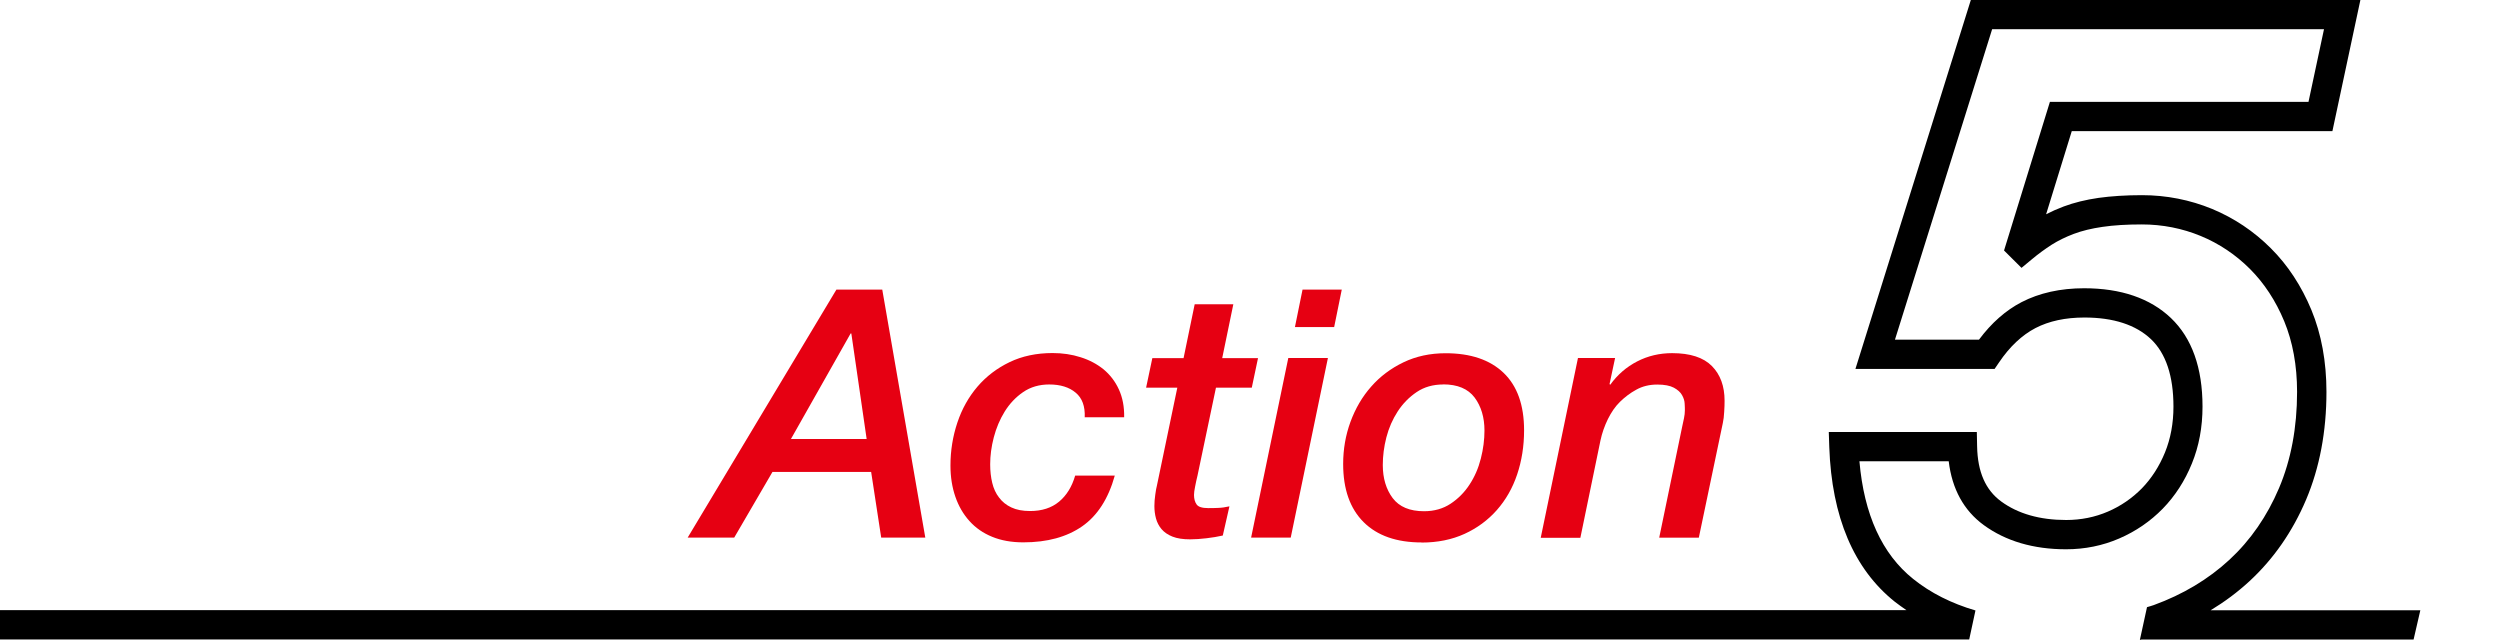 <svg width="136" height="35" viewBox="0 0 136 35" fill="none" xmlns="http://www.w3.org/2000/svg">
<g clip-path="url(#clip0_1111_3164)">
<path d="M45.5 15.755H47.995L50.336 29.244H47.937L47.39 25.672H42.023L39.942 29.244H37.41L45.5 15.755ZM46.312 18.139H46.275L43.026 23.883H47.146L46.312 18.139Z" fill="#E60012"/>
<path d="M59.009 22.709C59.036 22.104 58.871 21.653 58.516 21.361C58.165 21.064 57.682 20.915 57.077 20.915C56.536 20.915 56.063 21.053 55.66 21.329C55.256 21.605 54.922 21.961 54.657 22.386C54.391 22.816 54.195 23.283 54.062 23.792C53.929 24.302 53.866 24.79 53.866 25.257C53.866 25.624 53.903 25.958 53.977 26.266C54.051 26.574 54.173 26.845 54.349 27.067C54.519 27.296 54.742 27.476 55.017 27.604C55.294 27.736 55.633 27.8 56.037 27.8C56.679 27.8 57.205 27.63 57.613 27.291C58.022 26.951 58.314 26.478 58.489 25.873H60.644C60.294 27.131 59.7 28.055 58.866 28.634C58.033 29.212 56.971 29.504 55.67 29.504C55.028 29.504 54.46 29.403 53.972 29.201C53.478 29 53.069 28.713 52.735 28.341C52.401 27.97 52.146 27.529 51.971 27.02C51.795 26.51 51.705 25.948 51.705 25.326C51.705 24.509 51.833 23.729 52.082 22.985C52.331 22.242 52.698 21.589 53.175 21.032C53.653 20.474 54.237 20.029 54.922 19.7C55.607 19.37 56.387 19.206 57.258 19.206C57.799 19.206 58.309 19.28 58.786 19.434C59.264 19.583 59.678 19.806 60.034 20.092C60.384 20.384 60.666 20.745 60.867 21.186C61.069 21.626 61.165 22.131 61.154 22.699H58.999L59.009 22.709Z" fill="#E60012"/>
<path d="M64.996 16.552H67.093L66.488 19.482H68.436L68.097 21.09H66.148L65.145 25.868C65.092 26.08 65.05 26.282 65.013 26.473C64.975 26.659 64.954 26.813 64.954 26.924C64.954 27.137 65.002 27.312 65.097 27.444C65.193 27.577 65.4 27.641 65.729 27.641C65.894 27.641 66.069 27.641 66.265 27.63C66.462 27.625 66.663 27.593 66.881 27.545L66.52 29.133C66.244 29.196 65.947 29.244 65.633 29.281C65.32 29.318 65.023 29.34 64.747 29.34C64.354 29.34 64.036 29.292 63.781 29.191C63.526 29.09 63.33 28.952 63.186 28.782C63.043 28.612 62.942 28.416 62.884 28.198C62.825 27.981 62.799 27.752 62.799 27.529C62.799 27.338 62.815 27.131 62.847 26.908C62.879 26.68 62.905 26.526 62.932 26.436L64.046 21.09H62.348L62.687 19.482H64.386L64.991 16.552H64.996Z" fill="#E60012"/>
<path d="M70.083 19.477H72.238L70.216 29.244H68.061L70.083 19.477ZM70.858 15.755H72.992L72.578 17.794H70.444L70.858 15.755Z" fill="#E60012"/>
<path d="M77.336 29.509C75.977 29.509 74.926 29.143 74.183 28.405C73.44 27.667 73.068 26.611 73.068 25.241C73.068 24.434 73.201 23.67 73.466 22.948C73.732 22.226 74.103 21.584 74.592 21.032C75.075 20.48 75.664 20.039 76.349 19.71C77.034 19.381 77.798 19.216 78.642 19.216C80.001 19.216 81.052 19.572 81.795 20.283C82.538 20.995 82.91 22.035 82.91 23.41C82.91 24.265 82.783 25.066 82.533 25.809C82.284 26.553 81.912 27.2 81.429 27.747C80.946 28.294 80.357 28.729 79.672 29.042C78.987 29.355 78.207 29.515 77.336 29.515M78.51 20.915C77.957 20.915 77.474 21.053 77.066 21.329C76.657 21.605 76.312 21.956 76.036 22.38C75.76 22.805 75.553 23.272 75.42 23.787C75.287 24.302 75.224 24.806 75.224 25.3C75.224 26.016 75.404 26.616 75.76 27.094C76.121 27.572 76.689 27.811 77.469 27.811C78.021 27.811 78.504 27.673 78.913 27.402C79.322 27.131 79.667 26.786 79.943 26.361C80.219 25.942 80.426 25.47 80.558 24.944C80.691 24.424 80.755 23.914 80.755 23.421C80.755 22.704 80.574 22.104 80.219 21.626C79.858 21.149 79.29 20.91 78.51 20.91" fill="#E60012"/>
<path d="M85.839 19.476H87.861L87.559 20.894L87.596 20.931C87.989 20.389 88.472 19.965 89.061 19.662C89.645 19.36 90.282 19.211 90.962 19.211C91.944 19.211 92.665 19.445 93.127 19.912C93.589 20.379 93.817 21.011 93.817 21.802C93.817 21.977 93.812 22.178 93.796 22.407C93.786 22.635 93.759 22.837 93.722 23.012L92.416 29.249H90.261L91.508 23.224C91.545 23.06 91.577 22.906 91.609 22.752C91.641 22.603 91.657 22.454 91.657 22.316C91.657 22.242 91.657 22.125 91.646 21.966C91.641 21.807 91.593 21.653 91.503 21.494C91.413 21.334 91.264 21.202 91.057 21.09C90.85 20.979 90.547 20.92 90.16 20.92C89.73 20.92 89.353 21.011 89.019 21.196C88.684 21.377 88.387 21.605 88.121 21.865C87.867 22.115 87.654 22.428 87.469 22.799C87.288 23.171 87.15 23.559 87.065 23.962L85.972 29.255H83.816L85.839 19.487V19.476Z" fill="#E60012"/>
<path d="M131.676 33.199H120.258C121.022 32.737 121.728 32.211 122.371 31.617C123.682 30.407 124.717 28.915 125.455 27.174C126.188 25.438 126.559 23.468 126.559 21.319C126.559 19.673 126.283 18.176 125.742 16.865C125.2 15.559 124.457 14.423 123.533 13.505C122.61 12.581 121.537 11.864 120.338 11.365C119.138 10.872 117.853 10.617 116.526 10.617C115.64 10.617 114.843 10.67 114.159 10.765C113.458 10.866 112.821 11.025 112.264 11.233C111.924 11.36 111.605 11.503 111.308 11.657L112.704 7.134H126.883L128.406 -0.005H107.215L100.935 20.071H108.505L108.744 19.721C109.328 18.855 109.997 18.229 110.729 17.847C111.467 17.465 112.359 17.273 113.394 17.273C114.976 17.273 116.192 17.672 117.015 18.452C117.827 19.227 118.236 20.459 118.236 22.12C118.236 23.023 118.082 23.861 117.774 24.615C117.466 25.369 117.041 26.027 116.521 26.563C115.995 27.099 115.374 27.529 114.668 27.832C113.968 28.134 113.203 28.288 112.402 28.288C110.968 28.288 109.779 27.949 108.866 27.28C108.012 26.653 107.582 25.677 107.555 24.281L107.539 23.5H99.486L99.513 24.323C99.646 28.119 100.845 30.953 103.08 32.737C103.282 32.896 103.499 33.045 103.712 33.193H-0.963V34.786H107.125L107.465 33.209C106.159 32.827 105.023 32.254 104.078 31.495C102.379 30.136 101.403 27.986 101.153 25.093H106.01C106.191 26.606 106.833 27.773 107.916 28.564C109.11 29.435 110.613 29.881 112.391 29.881C113.416 29.881 114.387 29.684 115.289 29.292C116.187 28.904 116.983 28.357 117.652 27.673C118.32 26.988 118.857 26.16 119.239 25.215C119.626 24.27 119.817 23.23 119.817 22.12C119.817 20.007 119.239 18.388 118.098 17.3C116.972 16.228 115.38 15.681 113.378 15.681C112.088 15.681 110.942 15.936 109.976 16.435C109.116 16.881 108.335 17.566 107.656 18.479H103.085L108.373 1.587H126.426L125.582 5.542H111.515L109.02 13.627L109.97 14.572L110.528 14.11C110.883 13.812 111.25 13.547 111.611 13.313C111.961 13.091 112.364 12.894 112.81 12.724C113.262 12.554 113.787 12.427 114.376 12.342C114.982 12.252 115.703 12.209 116.516 12.209C117.636 12.209 118.713 12.422 119.717 12.836C120.72 13.25 121.622 13.855 122.397 14.63C123.172 15.405 123.799 16.36 124.261 17.475C124.722 18.59 124.961 19.88 124.961 21.319C124.961 23.256 124.632 25.013 123.979 26.553C123.332 28.081 122.424 29.393 121.283 30.449C120.136 31.511 118.75 32.339 117.163 32.917C117.046 32.96 116.919 32.992 116.797 33.029L116.409 34.812C116.441 34.807 116.468 34.802 116.5 34.791H131.299L131.666 33.199H131.676Z" fill="black"/>
</g>
<defs>
<clipPath id="clip0_1111_3164">
<rect width="136" height="35" fill="white"/>
</clipPath>
</defs>
</svg>
